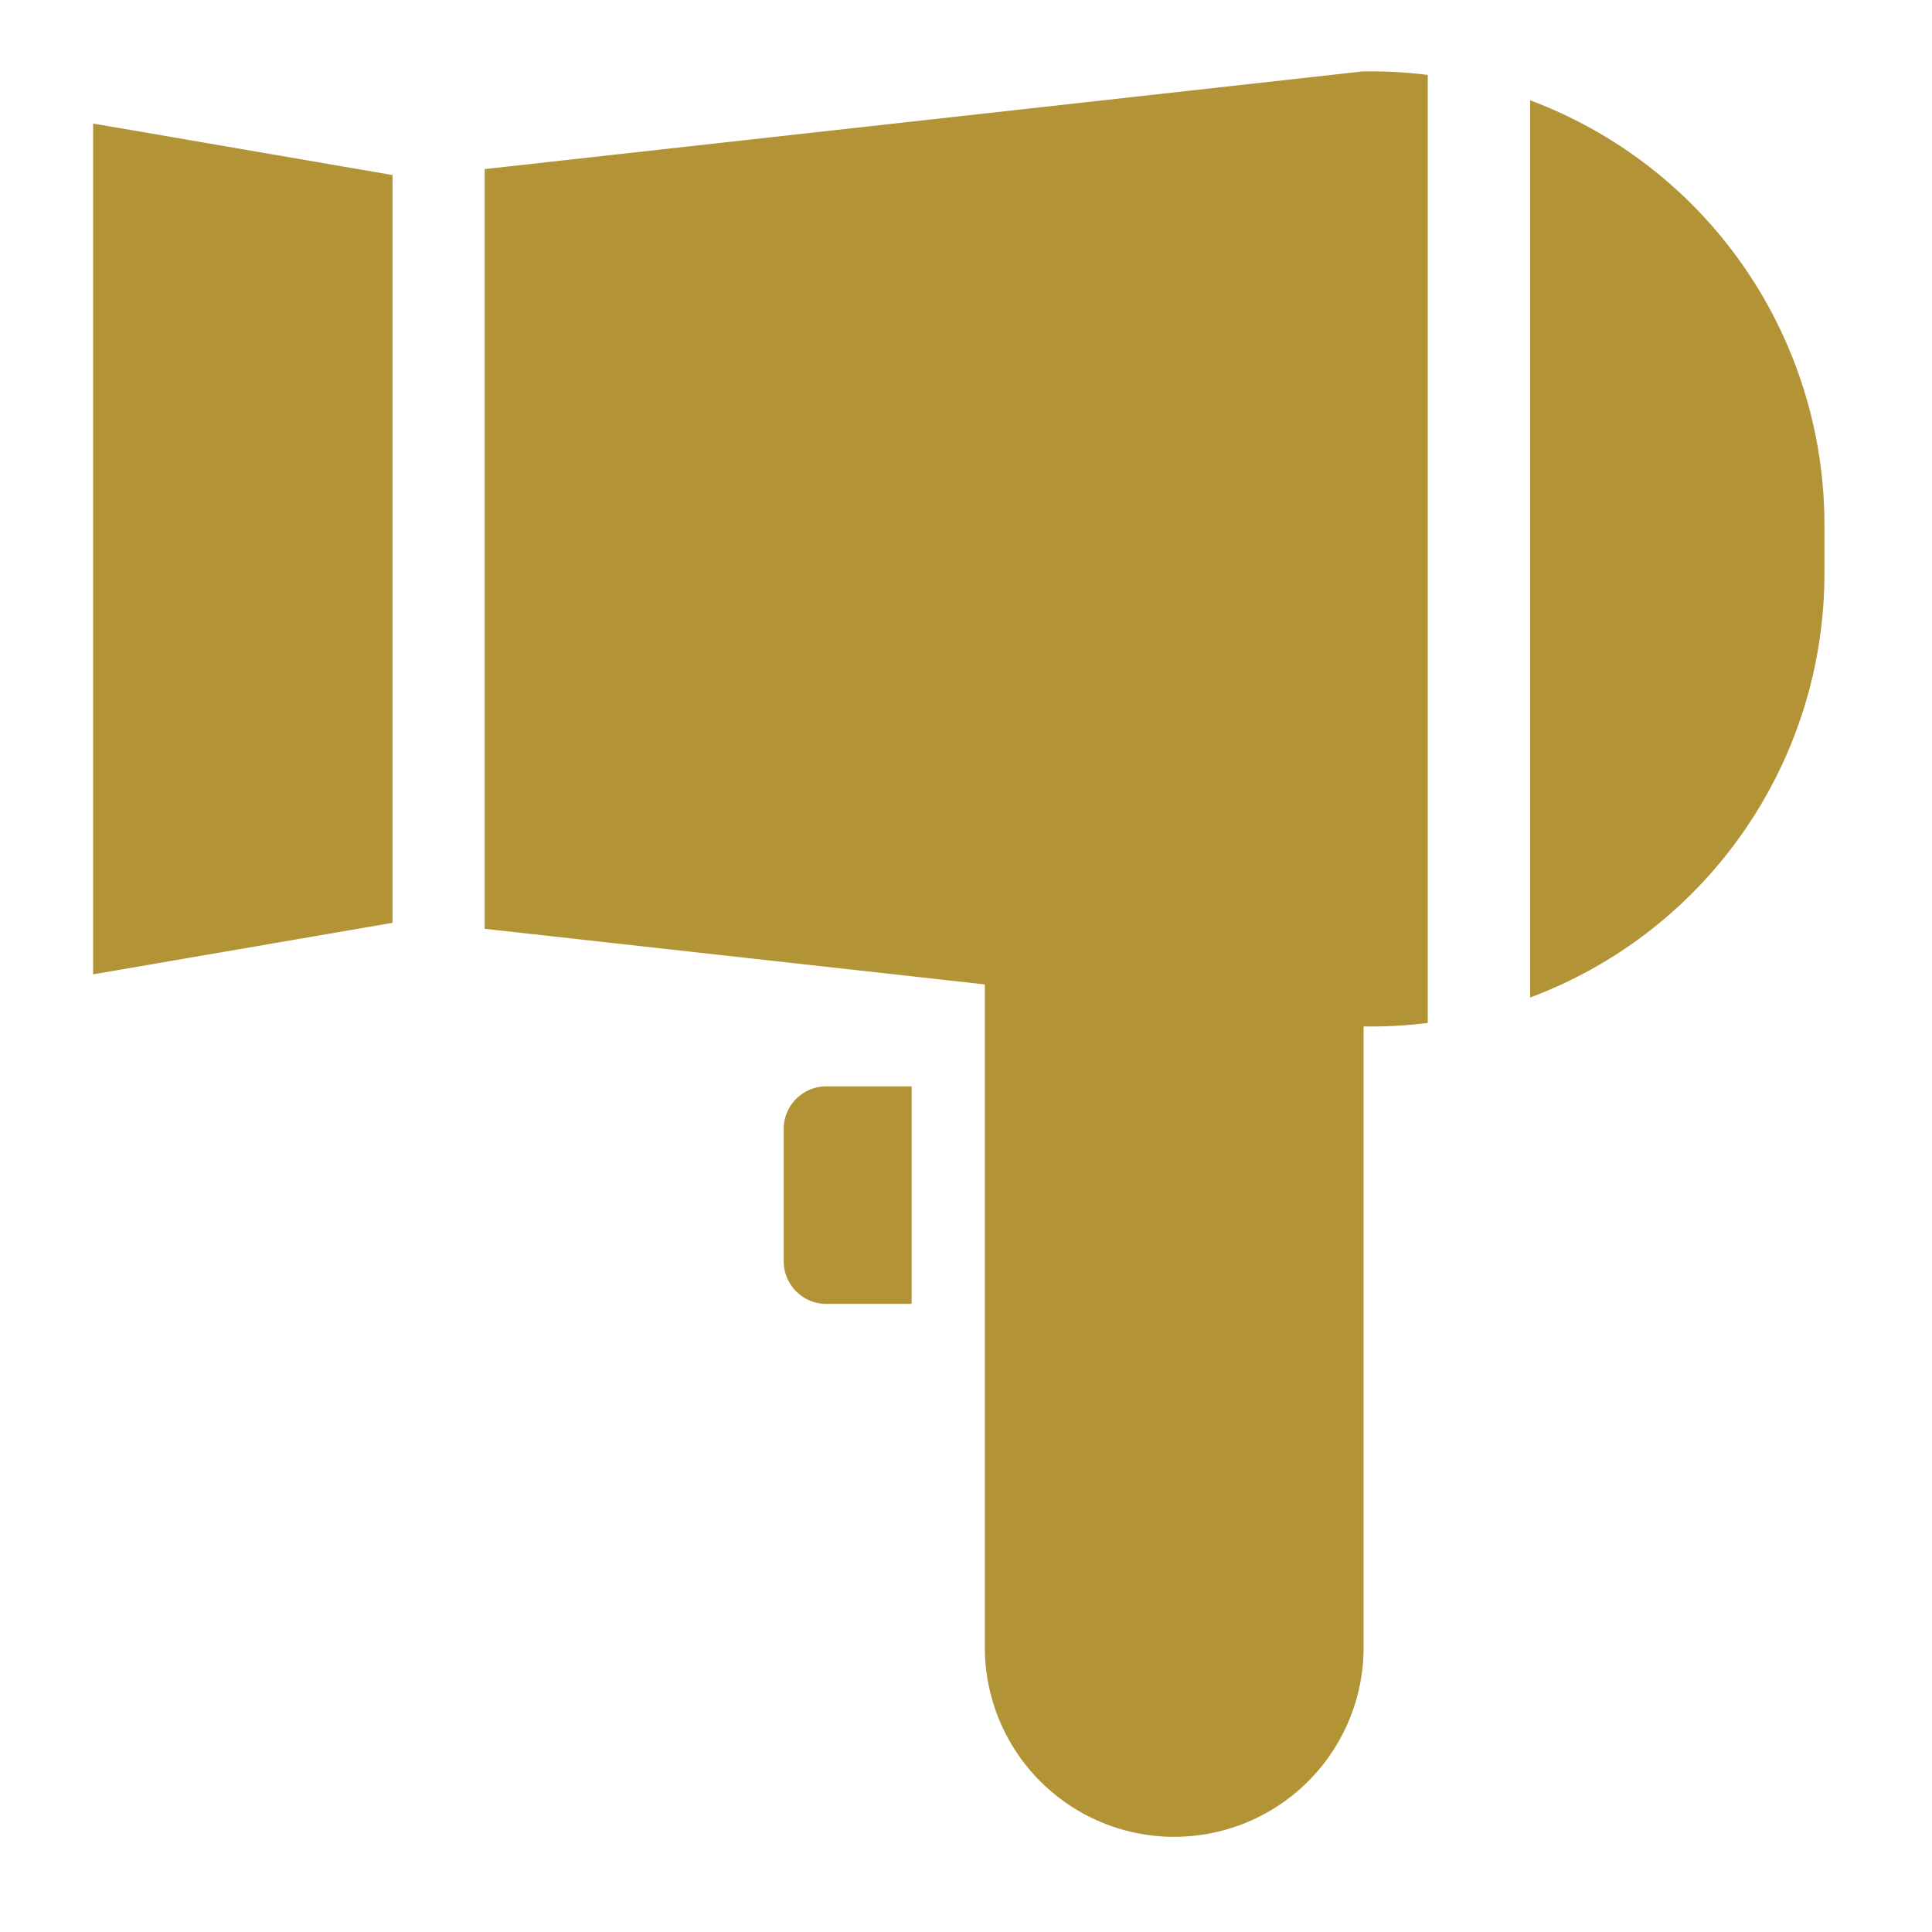 <svg xmlns="http://www.w3.org/2000/svg" width="83" height="83" viewBox="0 0 83 83"><g transform="translate(-124.655 -364.935)"><g transform="translate(124.655 364.935)" fill="#fff" stroke="#707070" stroke-width="1" opacity="0"><rect width="83" height="83" stroke="none"/><rect x="0.5" y="0.5" width="82" height="82" fill="none"/></g><path d="M178.665,443.337v5.682a1.833,1.833,0,0,0,1.832,1.832h3.665v-9.345H180.5A1.831,1.831,0,0,0,178.665,443.337Z" transform="translate(-20.342 -29.9)" fill="#b29336"/><path d="M128.655,408.33l12.863-2.213V373.992l-12.863-2.213Z" transform="translate(0 -1.537)" fill="#b29336"/><path d="M239.529,374.427a19.492,19.492,0,0,0-6.809-4.331v38.546a19.451,19.451,0,0,0,12.644-18.234V388.33A19.487,19.487,0,0,0,239.529,374.427Z" transform="translate(-42.33 -0.852)" fill="#b29336"/><path d="M157.01,372.2v32.637l21.489,2.39V435.8a8.136,8.136,0,0,0,16.271,0V409.031a19.444,19.444,0,0,0,2.756-.151V368.154a19.8,19.8,0,0,0-2.806-.15Z" transform="translate(-11.534)" fill="#b29336"/></g></svg>